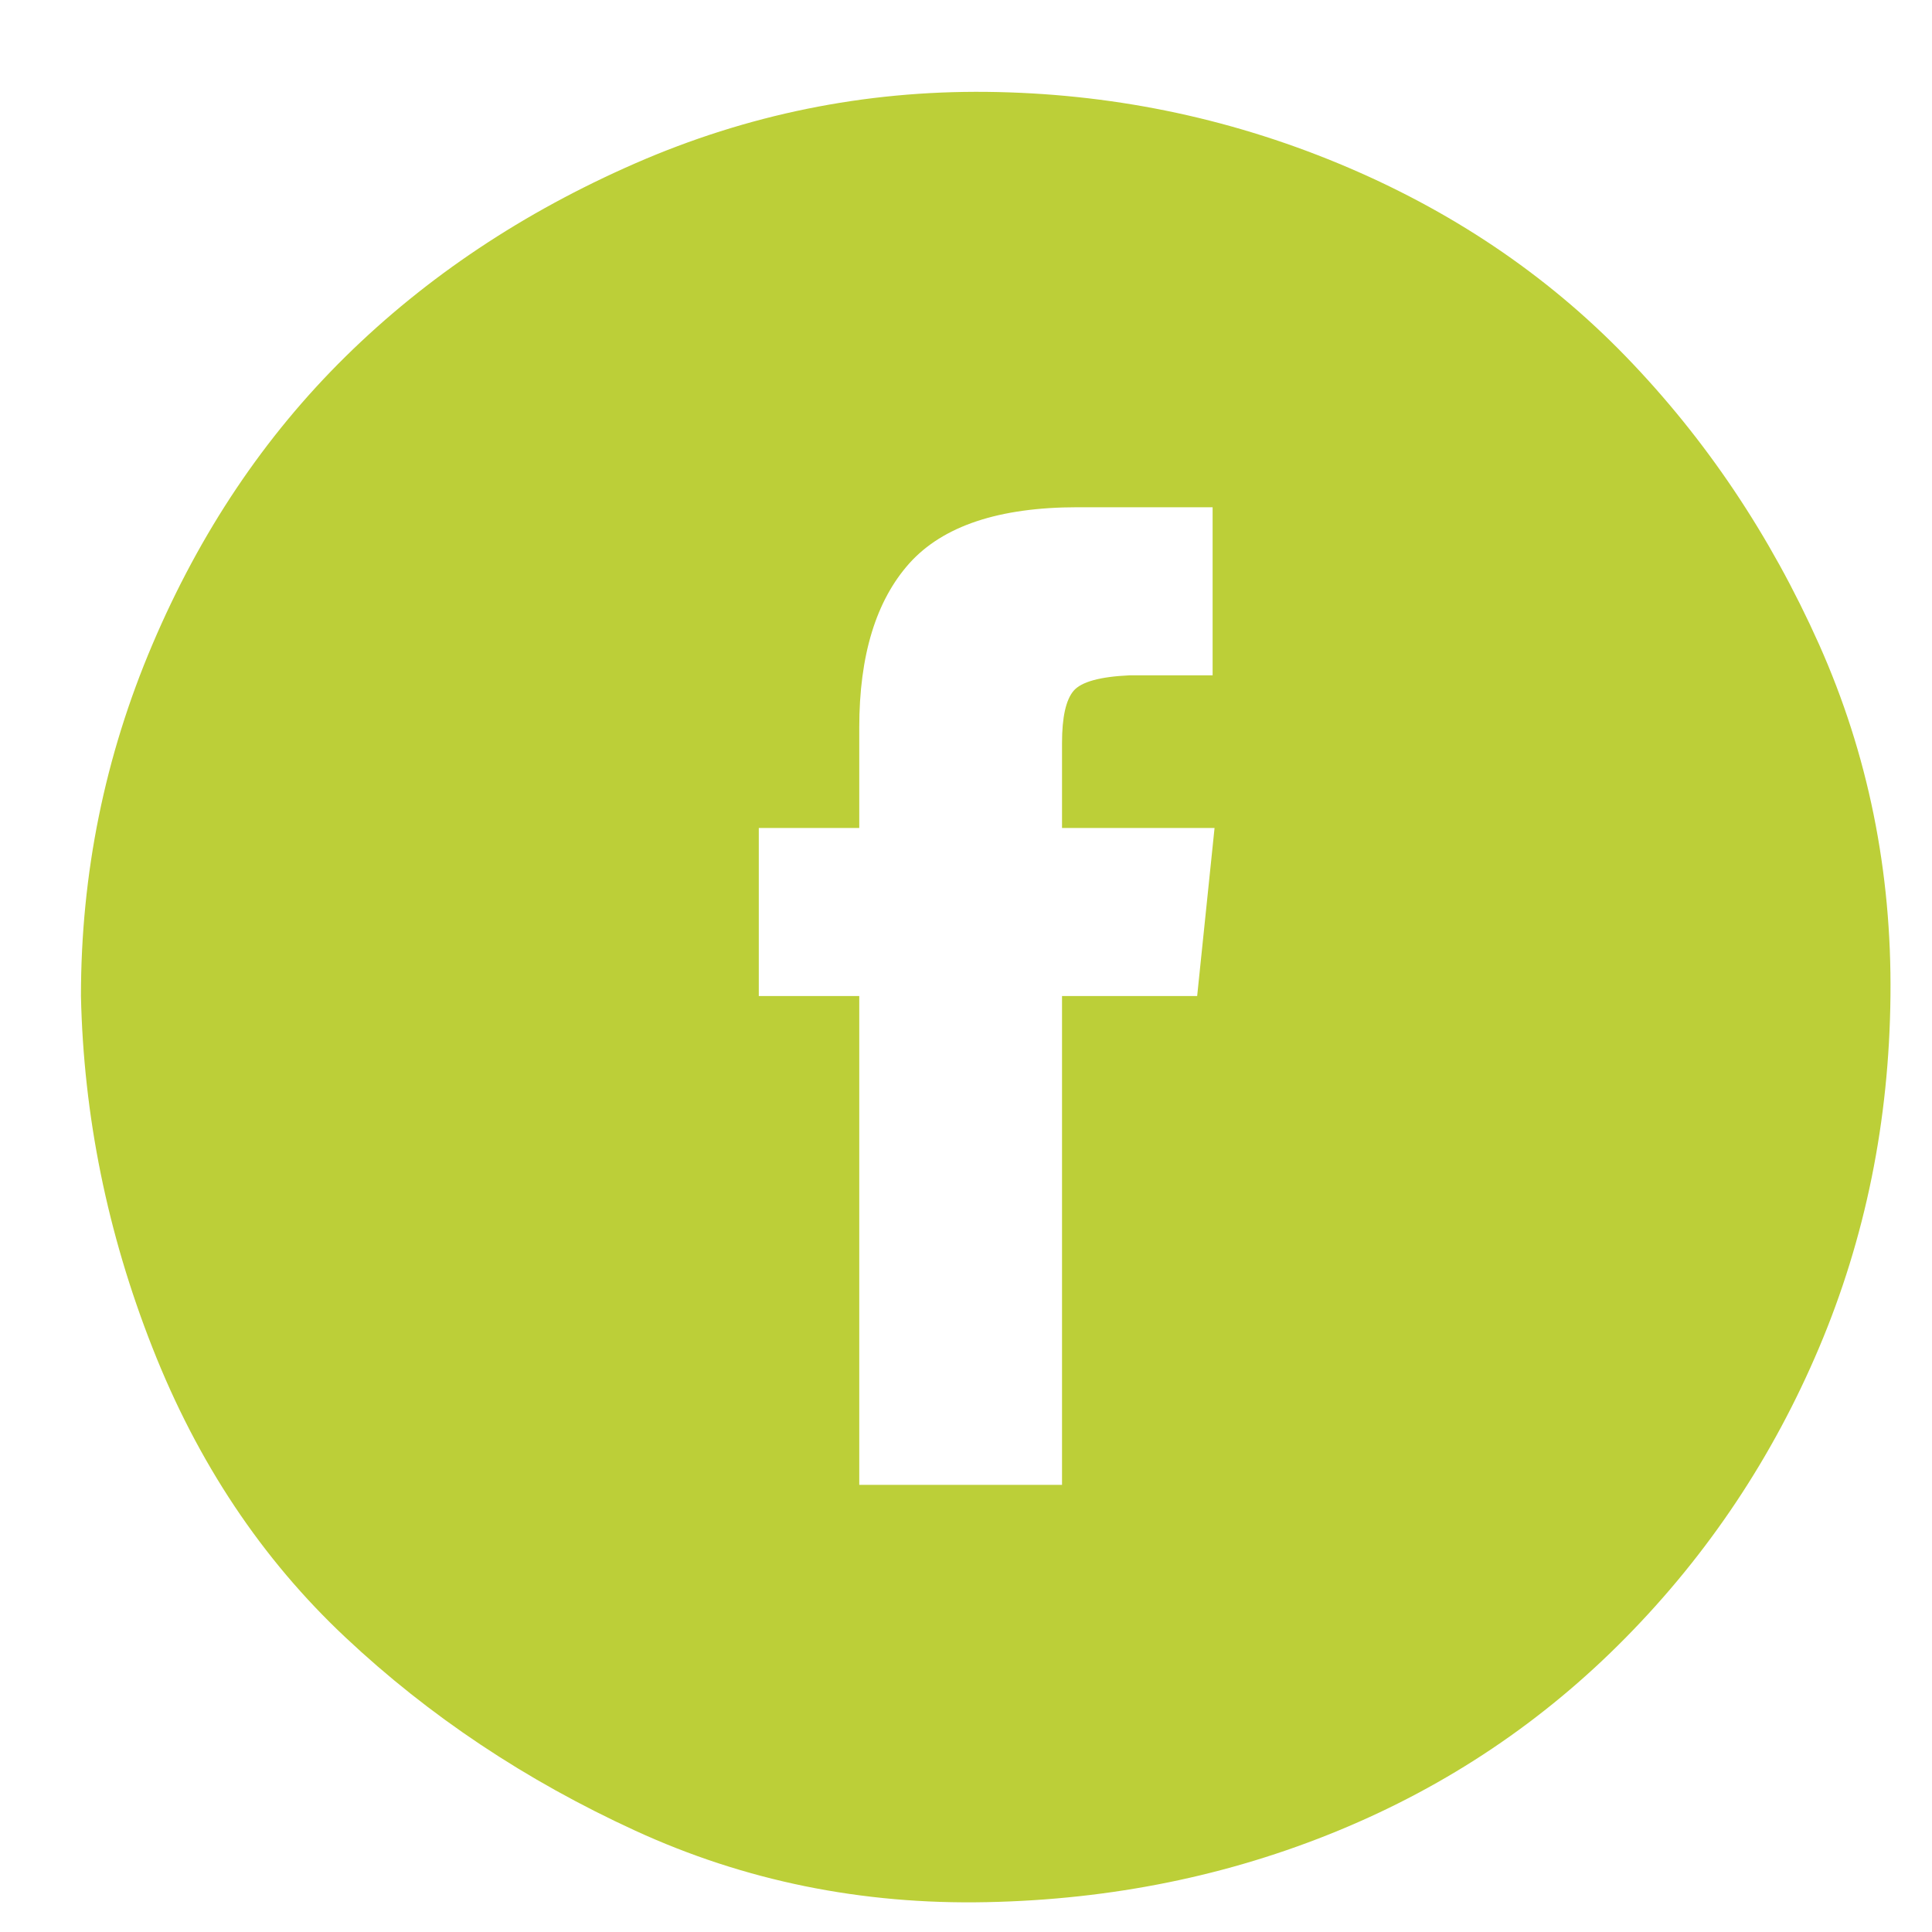 <svg width="20" height="20" viewBox="0 0 20 20" fill="none" xmlns="http://www.w3.org/2000/svg">
<path d="M0.838 10.311C0.838 9.045 1.084 7.831 1.578 6.671C2.071 5.511 2.737 4.518 3.577 3.691C4.416 2.865 5.416 2.198 6.576 1.691C7.735 1.185 8.948 0.938 10.214 0.951C11.48 0.965 12.693 1.211 13.853 1.691C15.012 2.171 16.005 2.838 16.831 3.691C17.658 4.545 18.324 5.538 18.831 6.671C19.337 7.805 19.584 9.018 19.57 10.311C19.557 11.605 19.31 12.818 18.831 13.951C18.351 15.085 17.684 16.085 16.831 16.951C15.978 17.818 14.985 18.485 13.853 18.951C12.72 19.418 11.507 19.665 10.214 19.691C8.921 19.718 7.708 19.471 6.576 18.951C5.443 18.431 4.443 17.765 3.577 16.951C2.71 16.138 2.044 15.138 1.578 13.951C1.111 12.765 0.865 11.551 0.838 10.311ZM7.855 10.311H8.895V15.371H10.994V10.311H12.393L12.573 8.571H10.994V7.691C10.994 7.425 11.034 7.245 11.114 7.151C11.194 7.058 11.387 7.005 11.693 6.991H12.553V5.251H11.154C10.341 5.251 9.761 5.445 9.414 5.831C9.068 6.218 8.895 6.785 8.895 7.531V8.571H7.855V10.311Z" fill="#BCCF38"/>
</svg>

